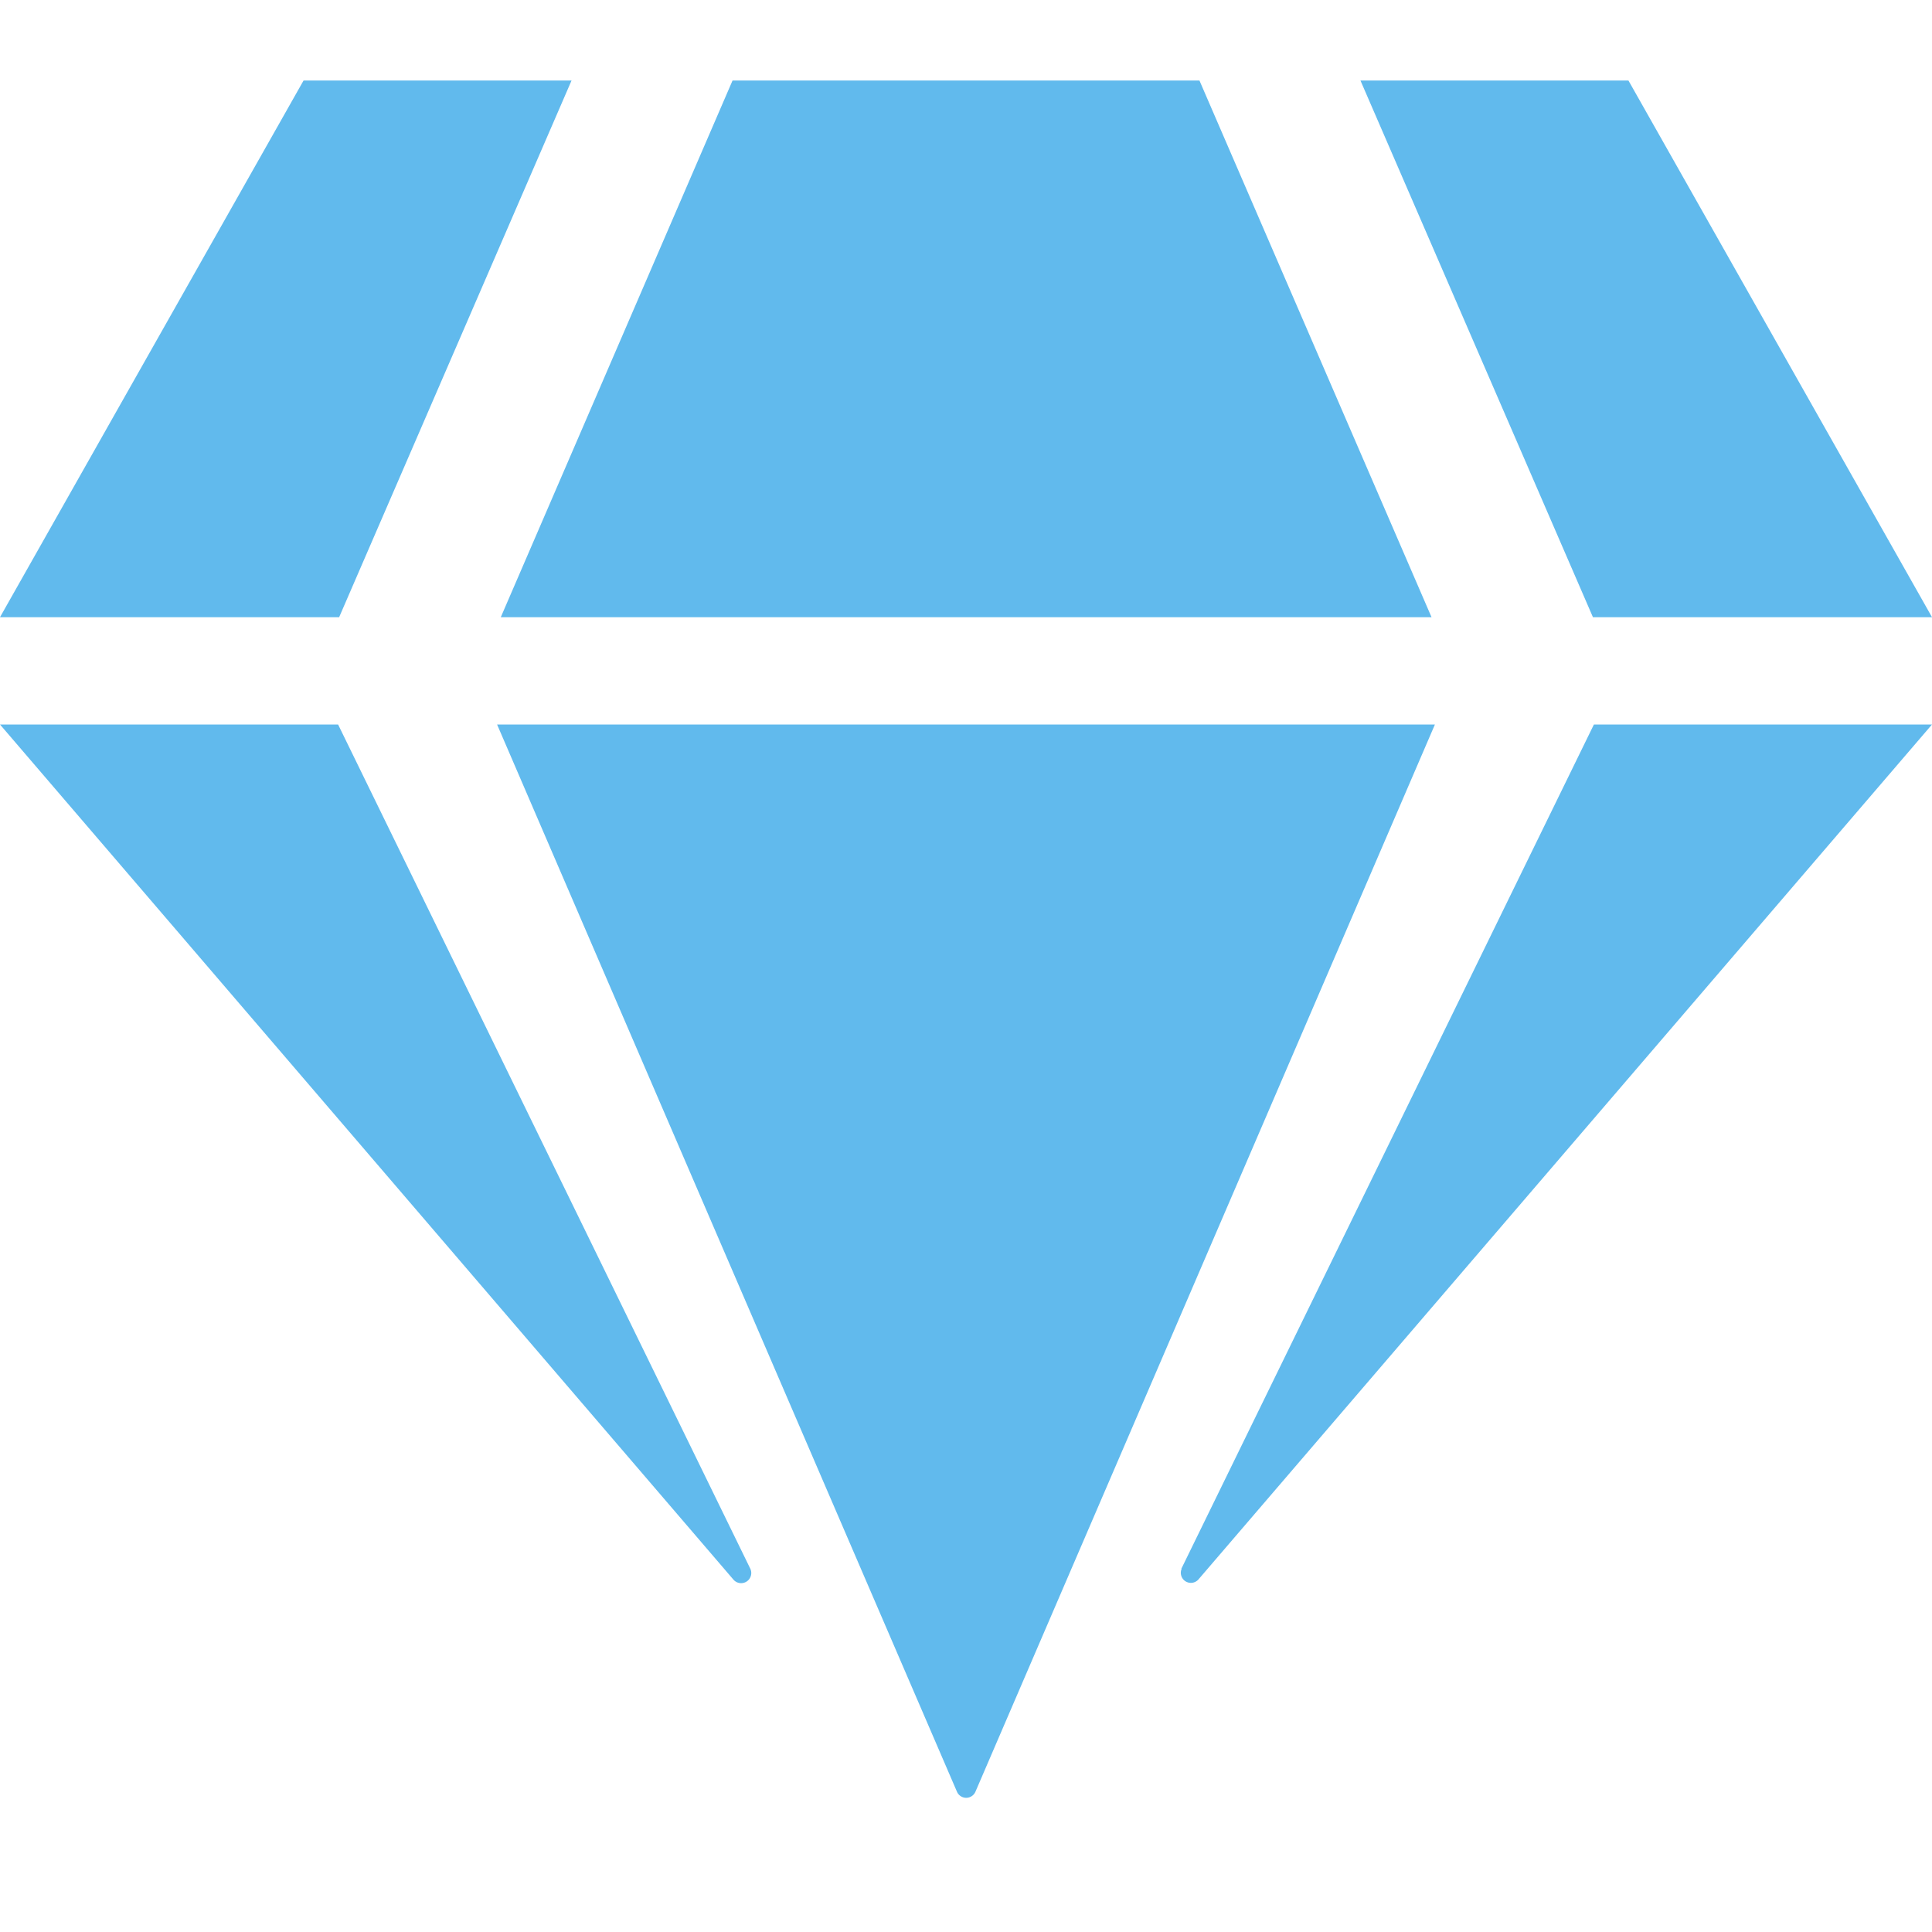 <svg xmlns="http://www.w3.org/2000/svg" width="24" height="24" viewBox="0 0 24 24">
  <g id="グループ_286" data-name="グループ 286" transform="translate(-170 -2828)">
    <rect id="長方形_376" data-name="長方形 376" width="24" height="24" transform="translate(170 2828)" fill="none"/>
    <path id="パス_319" data-name="パス 319" d="M20.229,0,24,6.667H19.788L16.9,0ZM14.9,0l2.883,6.667H6.221L9.1,0ZM3.771,0H7.1L4.213,6.667H0ZM0,8H4.2L9.321,18.488a.126.126,0,0,1-.208.137ZM6.175,8h11.65L12.117,21.258a.125.125,0,0,1-.229,0Zm8.5,10.488L19.8,8H24L14.887,18.621a.125.125,0,0,1-.208-.133Z" transform="translate(170 2829)" fill="#61baed"/>
  </g>
</svg>
